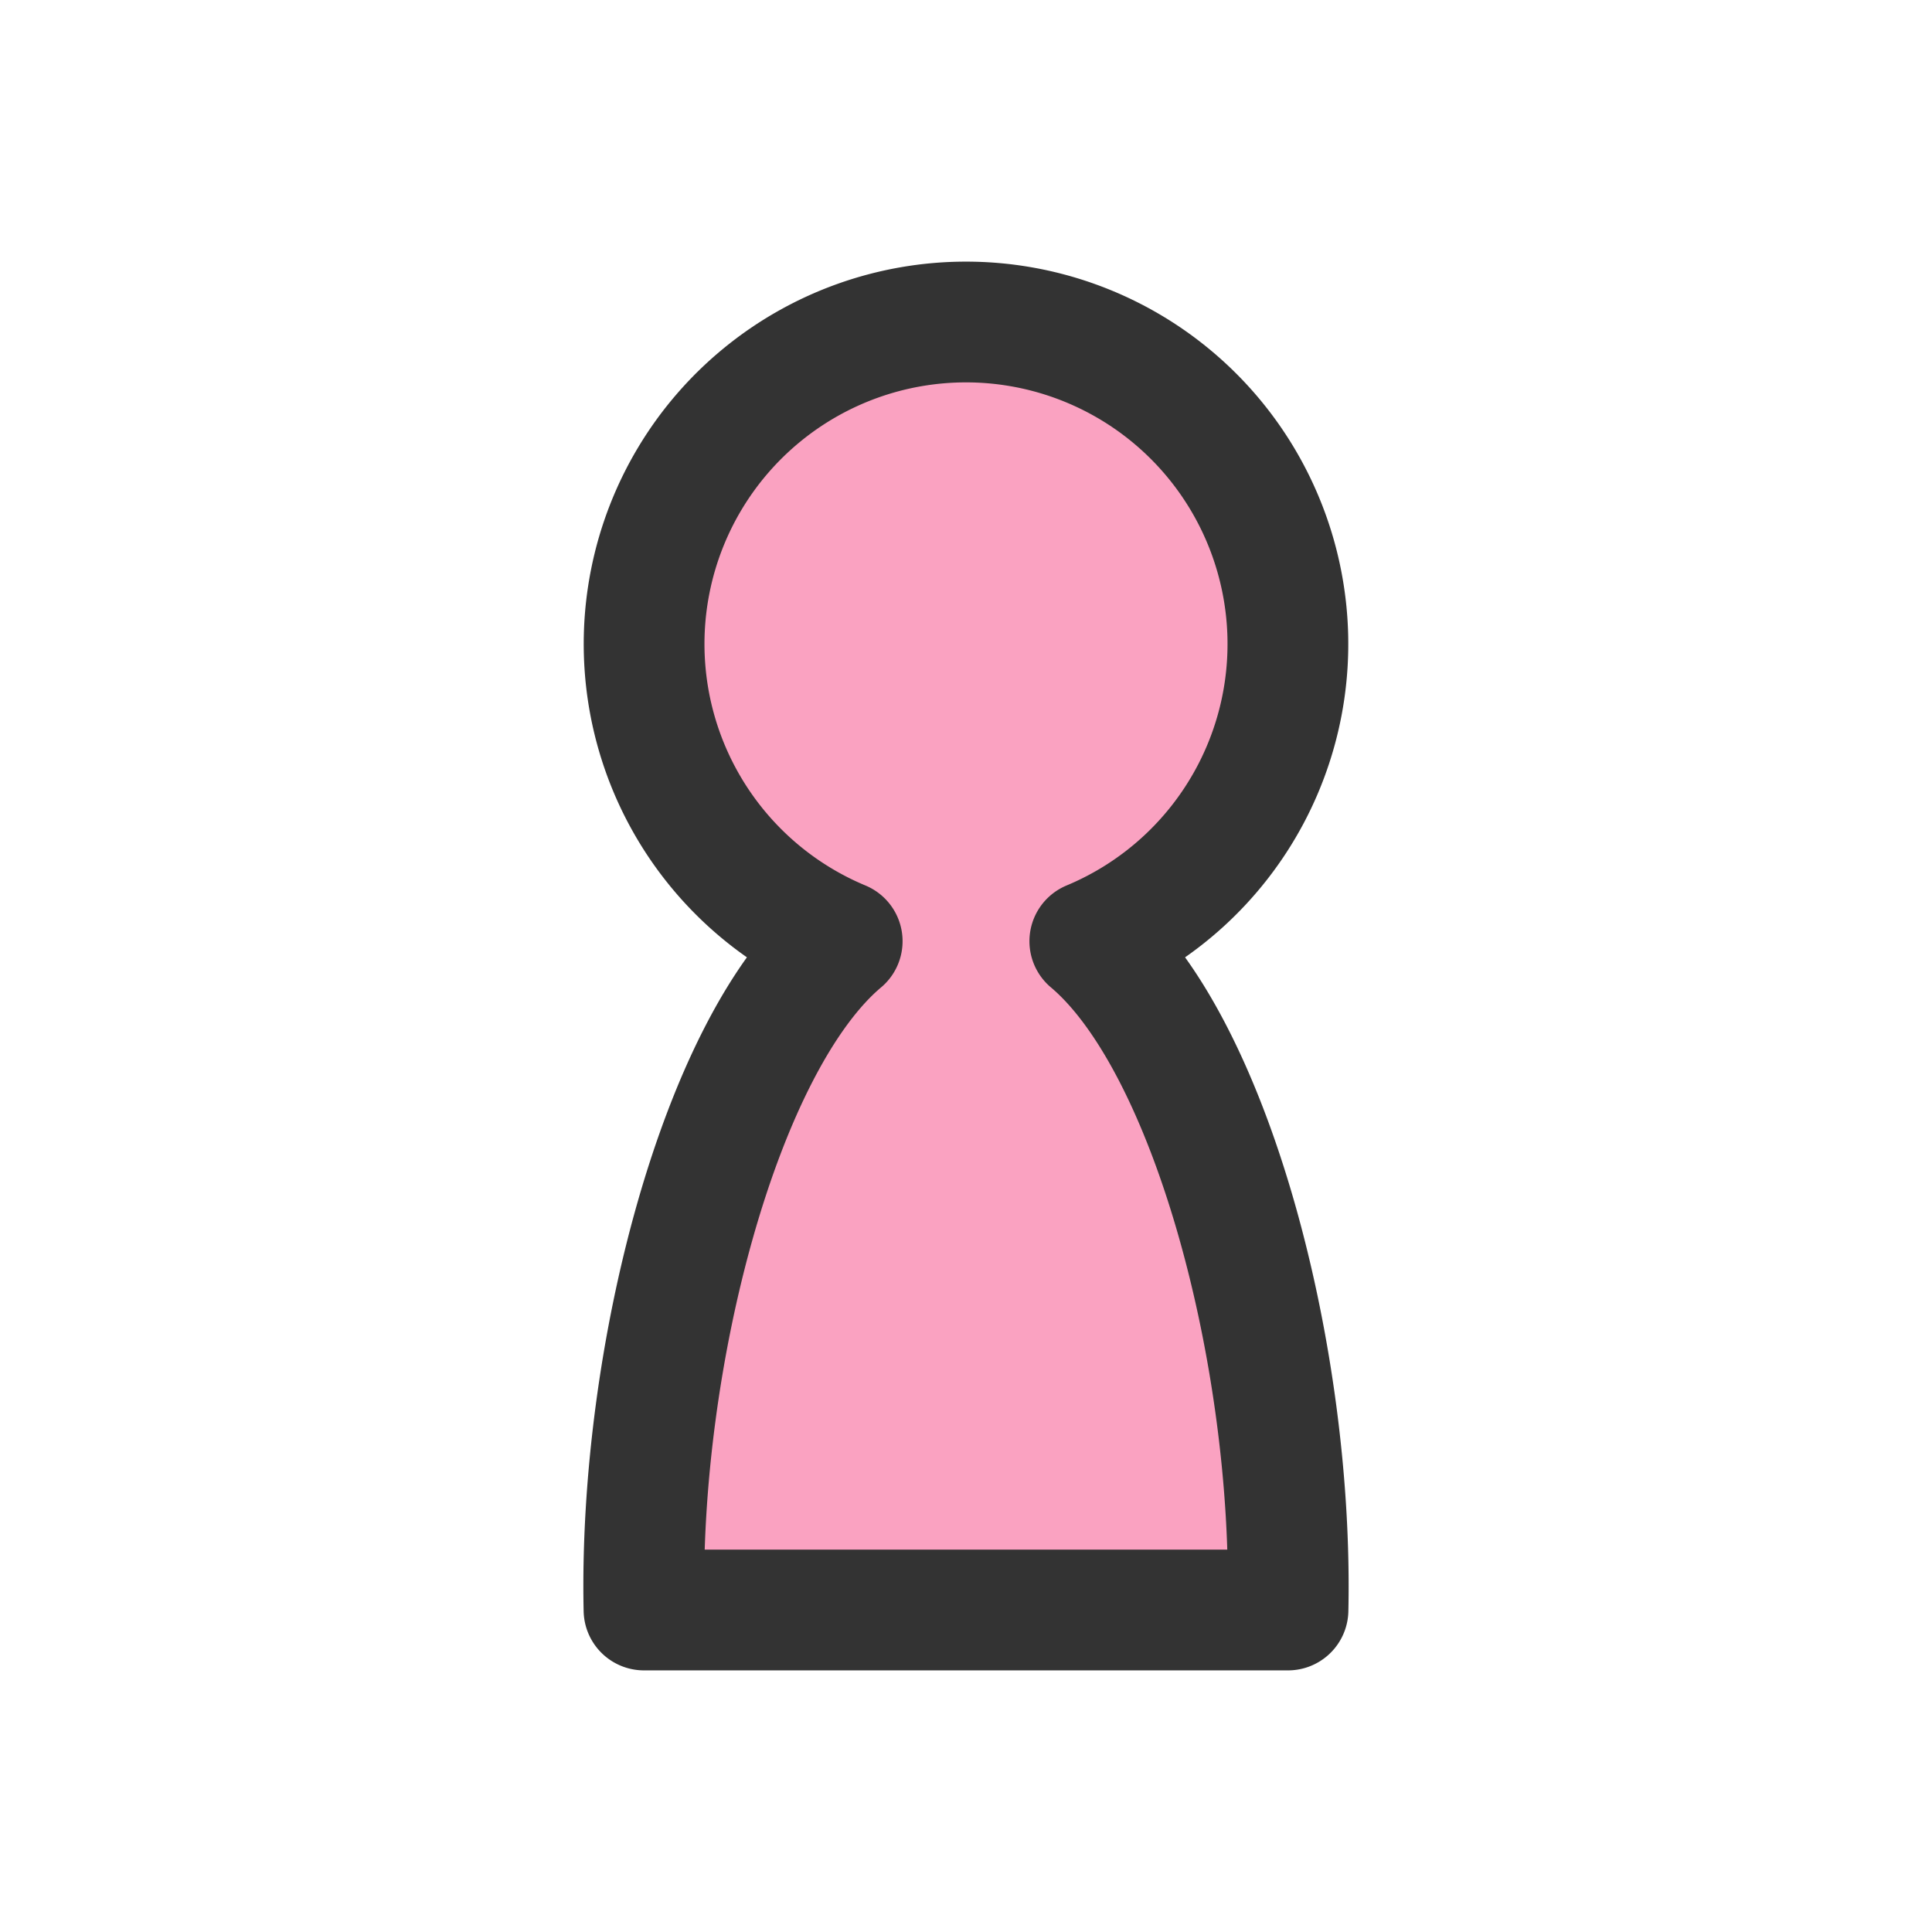 <svg version="1.1" baseProfile="full" width="24" height="24" xmlns="http://www.w3.org/2000/svg">
  <defs />
  <g fill="none" stroke="none">
    <path d="M 13.538 11.692 A 4 4 0 0 0 12 4 A 4 4 0 0 0 10.462 11.692 C 8.951 12.964, 7.932 16.868, 8 20 L 16 20 C 16.068 16.868, 15.049 12.964, 13.538 11.692" fill="#FAA2C1" stroke="#333333" stroke-width="1.5" stroke-linecap="round" stroke-linejoin="round" />
  </g>
</svg>